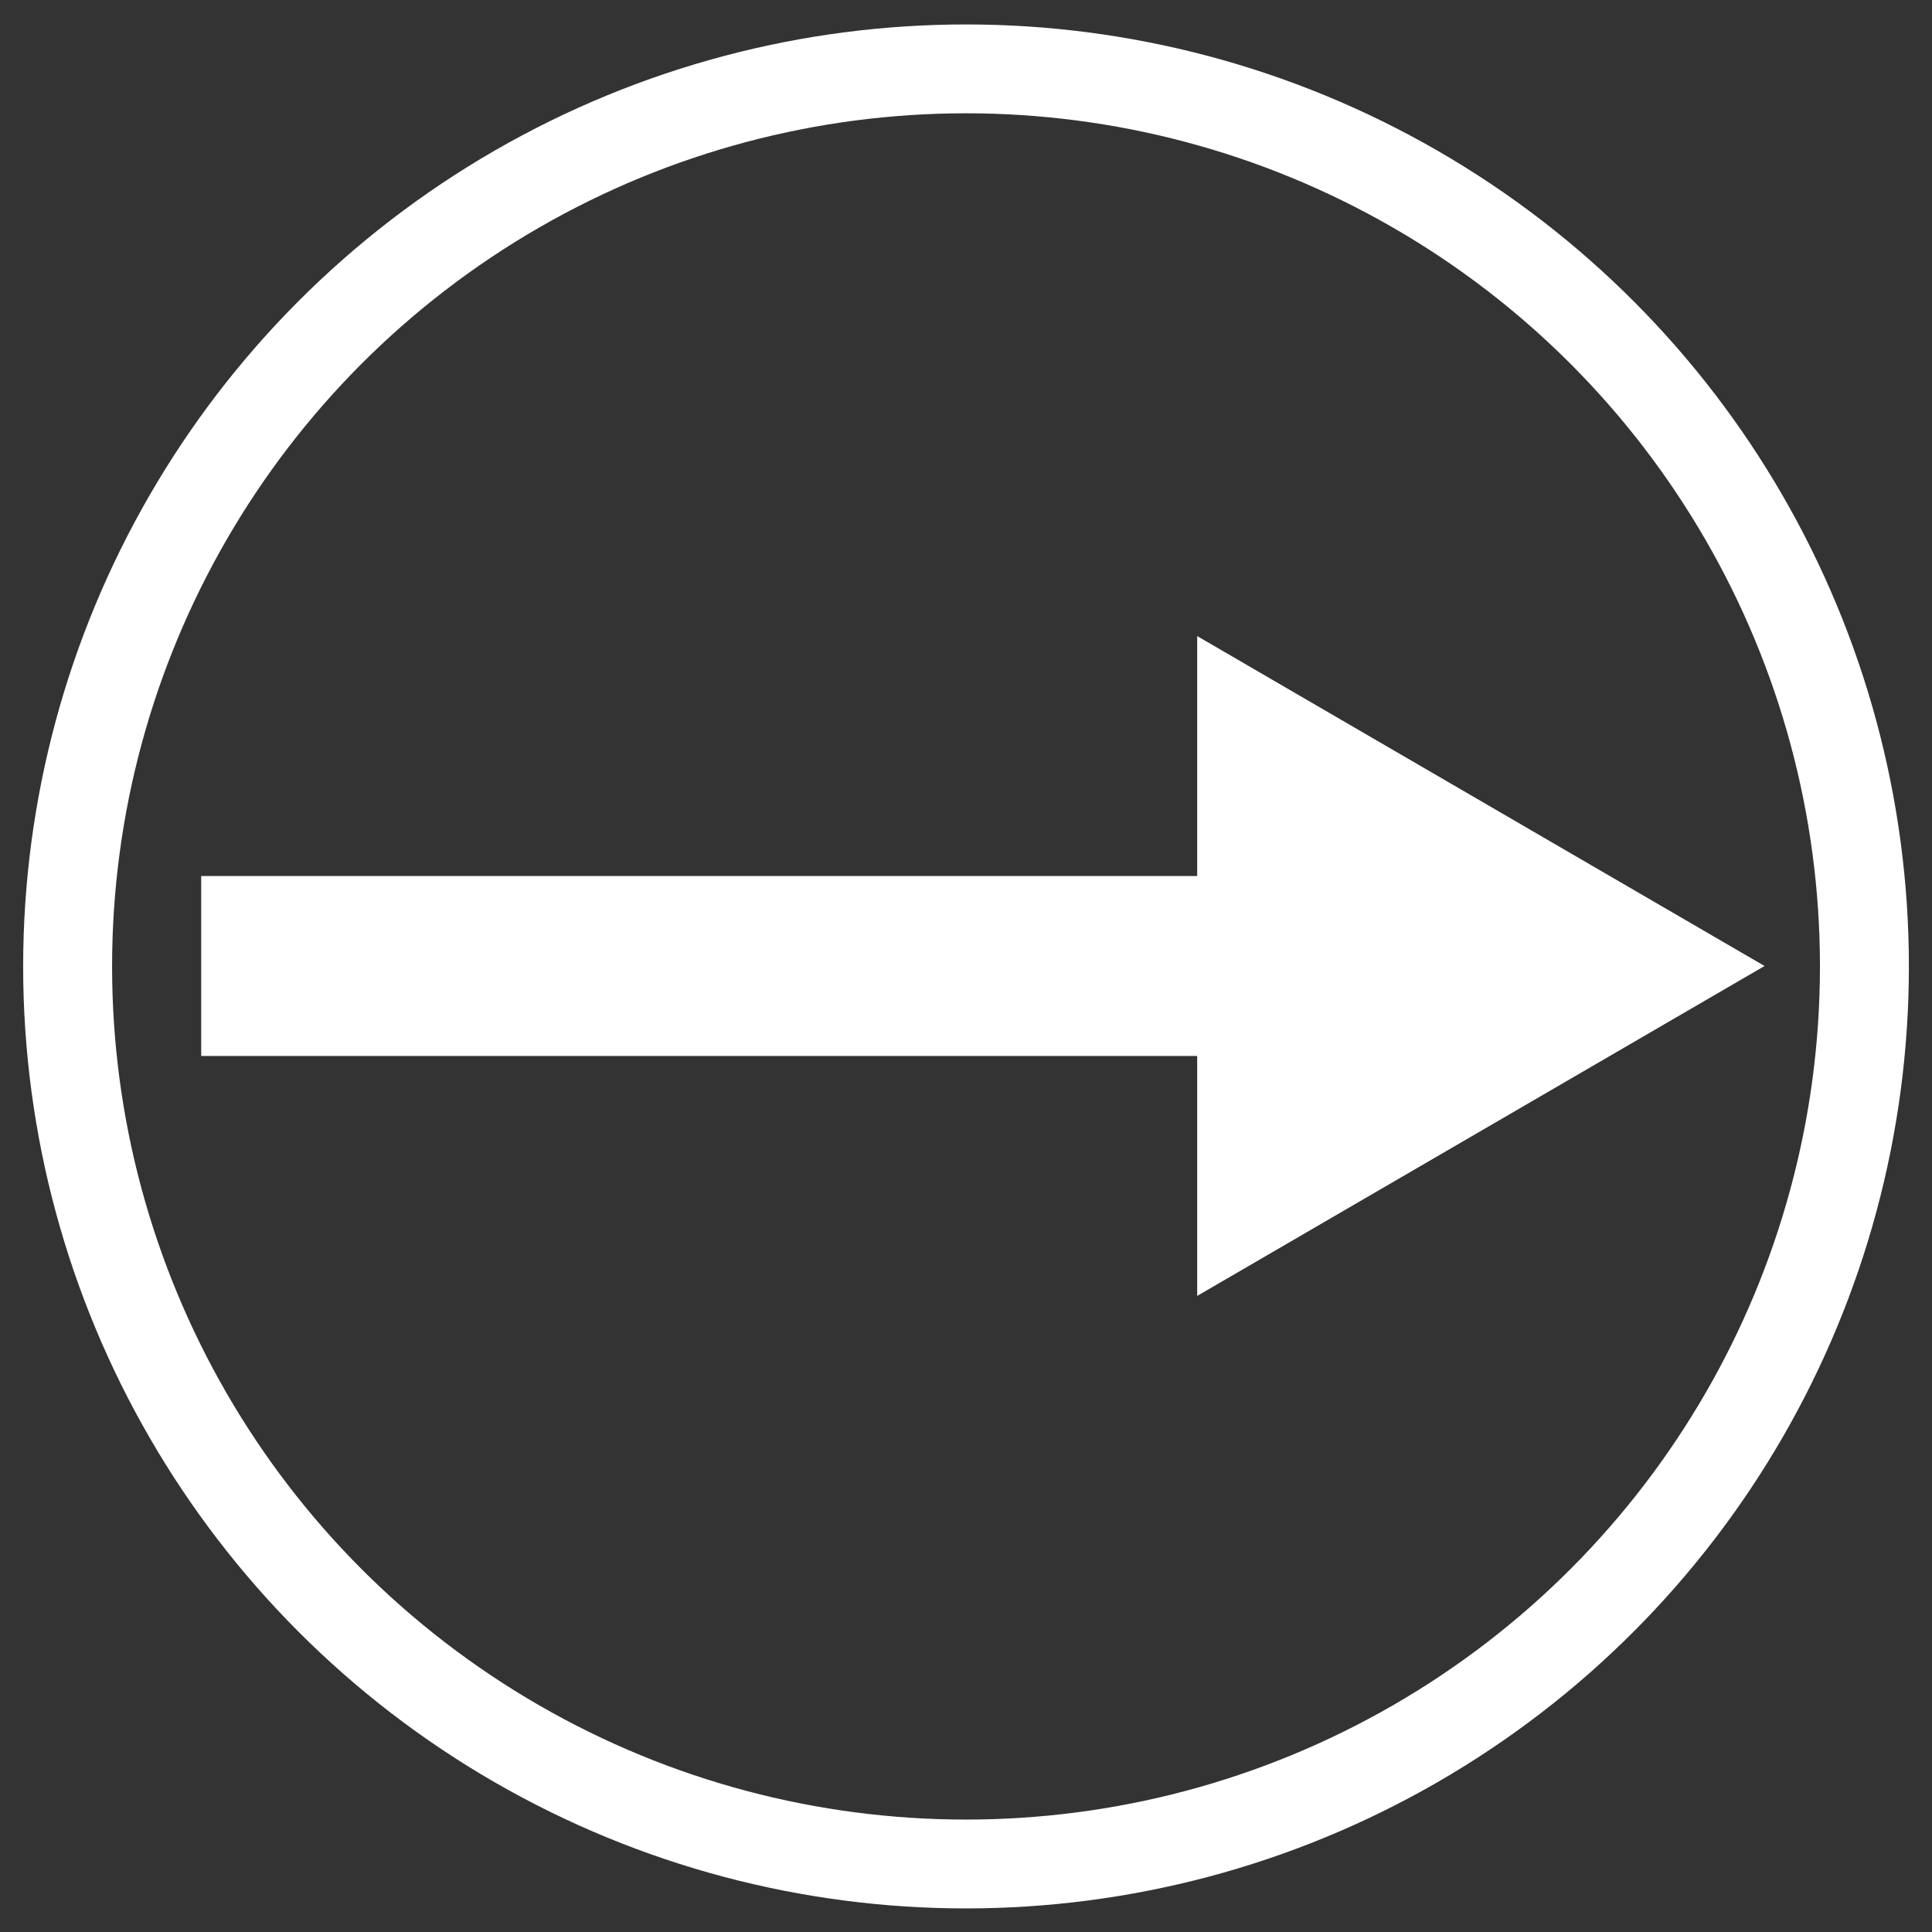<?xml version="1.0" encoding="utf-8"?>
<svg viewBox="0 0 500 500" xmlns="http://www.w3.org/2000/svg" xmlns:bx="https://boxy-svg.com">
  <rect x="0" y="0" width="500" height="500" fill="#333333" stroke="none"/>
  <circle style="stroke-width: 21.53px; fill: rgba(255, 255, 255, 0); stroke: rgb(255, 255, 255);" cx="239.004" cy="252.749" r="217.498" transform="matrix(1.069, 0, 0, 1.068, -5.489, -19.824)"/>
  <rect x="52.07" y="226.714" width="259.379" height="46.572" style="stroke: rgba(0, 0, 0, 0); fill: rgb(255, 255, 255);"/>
  <path d="M 350.259 175.129 L 435.64 321.96 L 264.877 321.96 L 350.259 175.129 Z" style="stroke: rgba(255, 255, 255, 0); fill: rgb(255, 255, 255); transform-origin: 350.259px 248.544px;" transform="matrix(0, 1, -1, 0, 32.989, 1.456)" bx:shape="triangle 264.877 175.129 170.763 146.831 0.5 0 1@8747d817"/>
</svg>